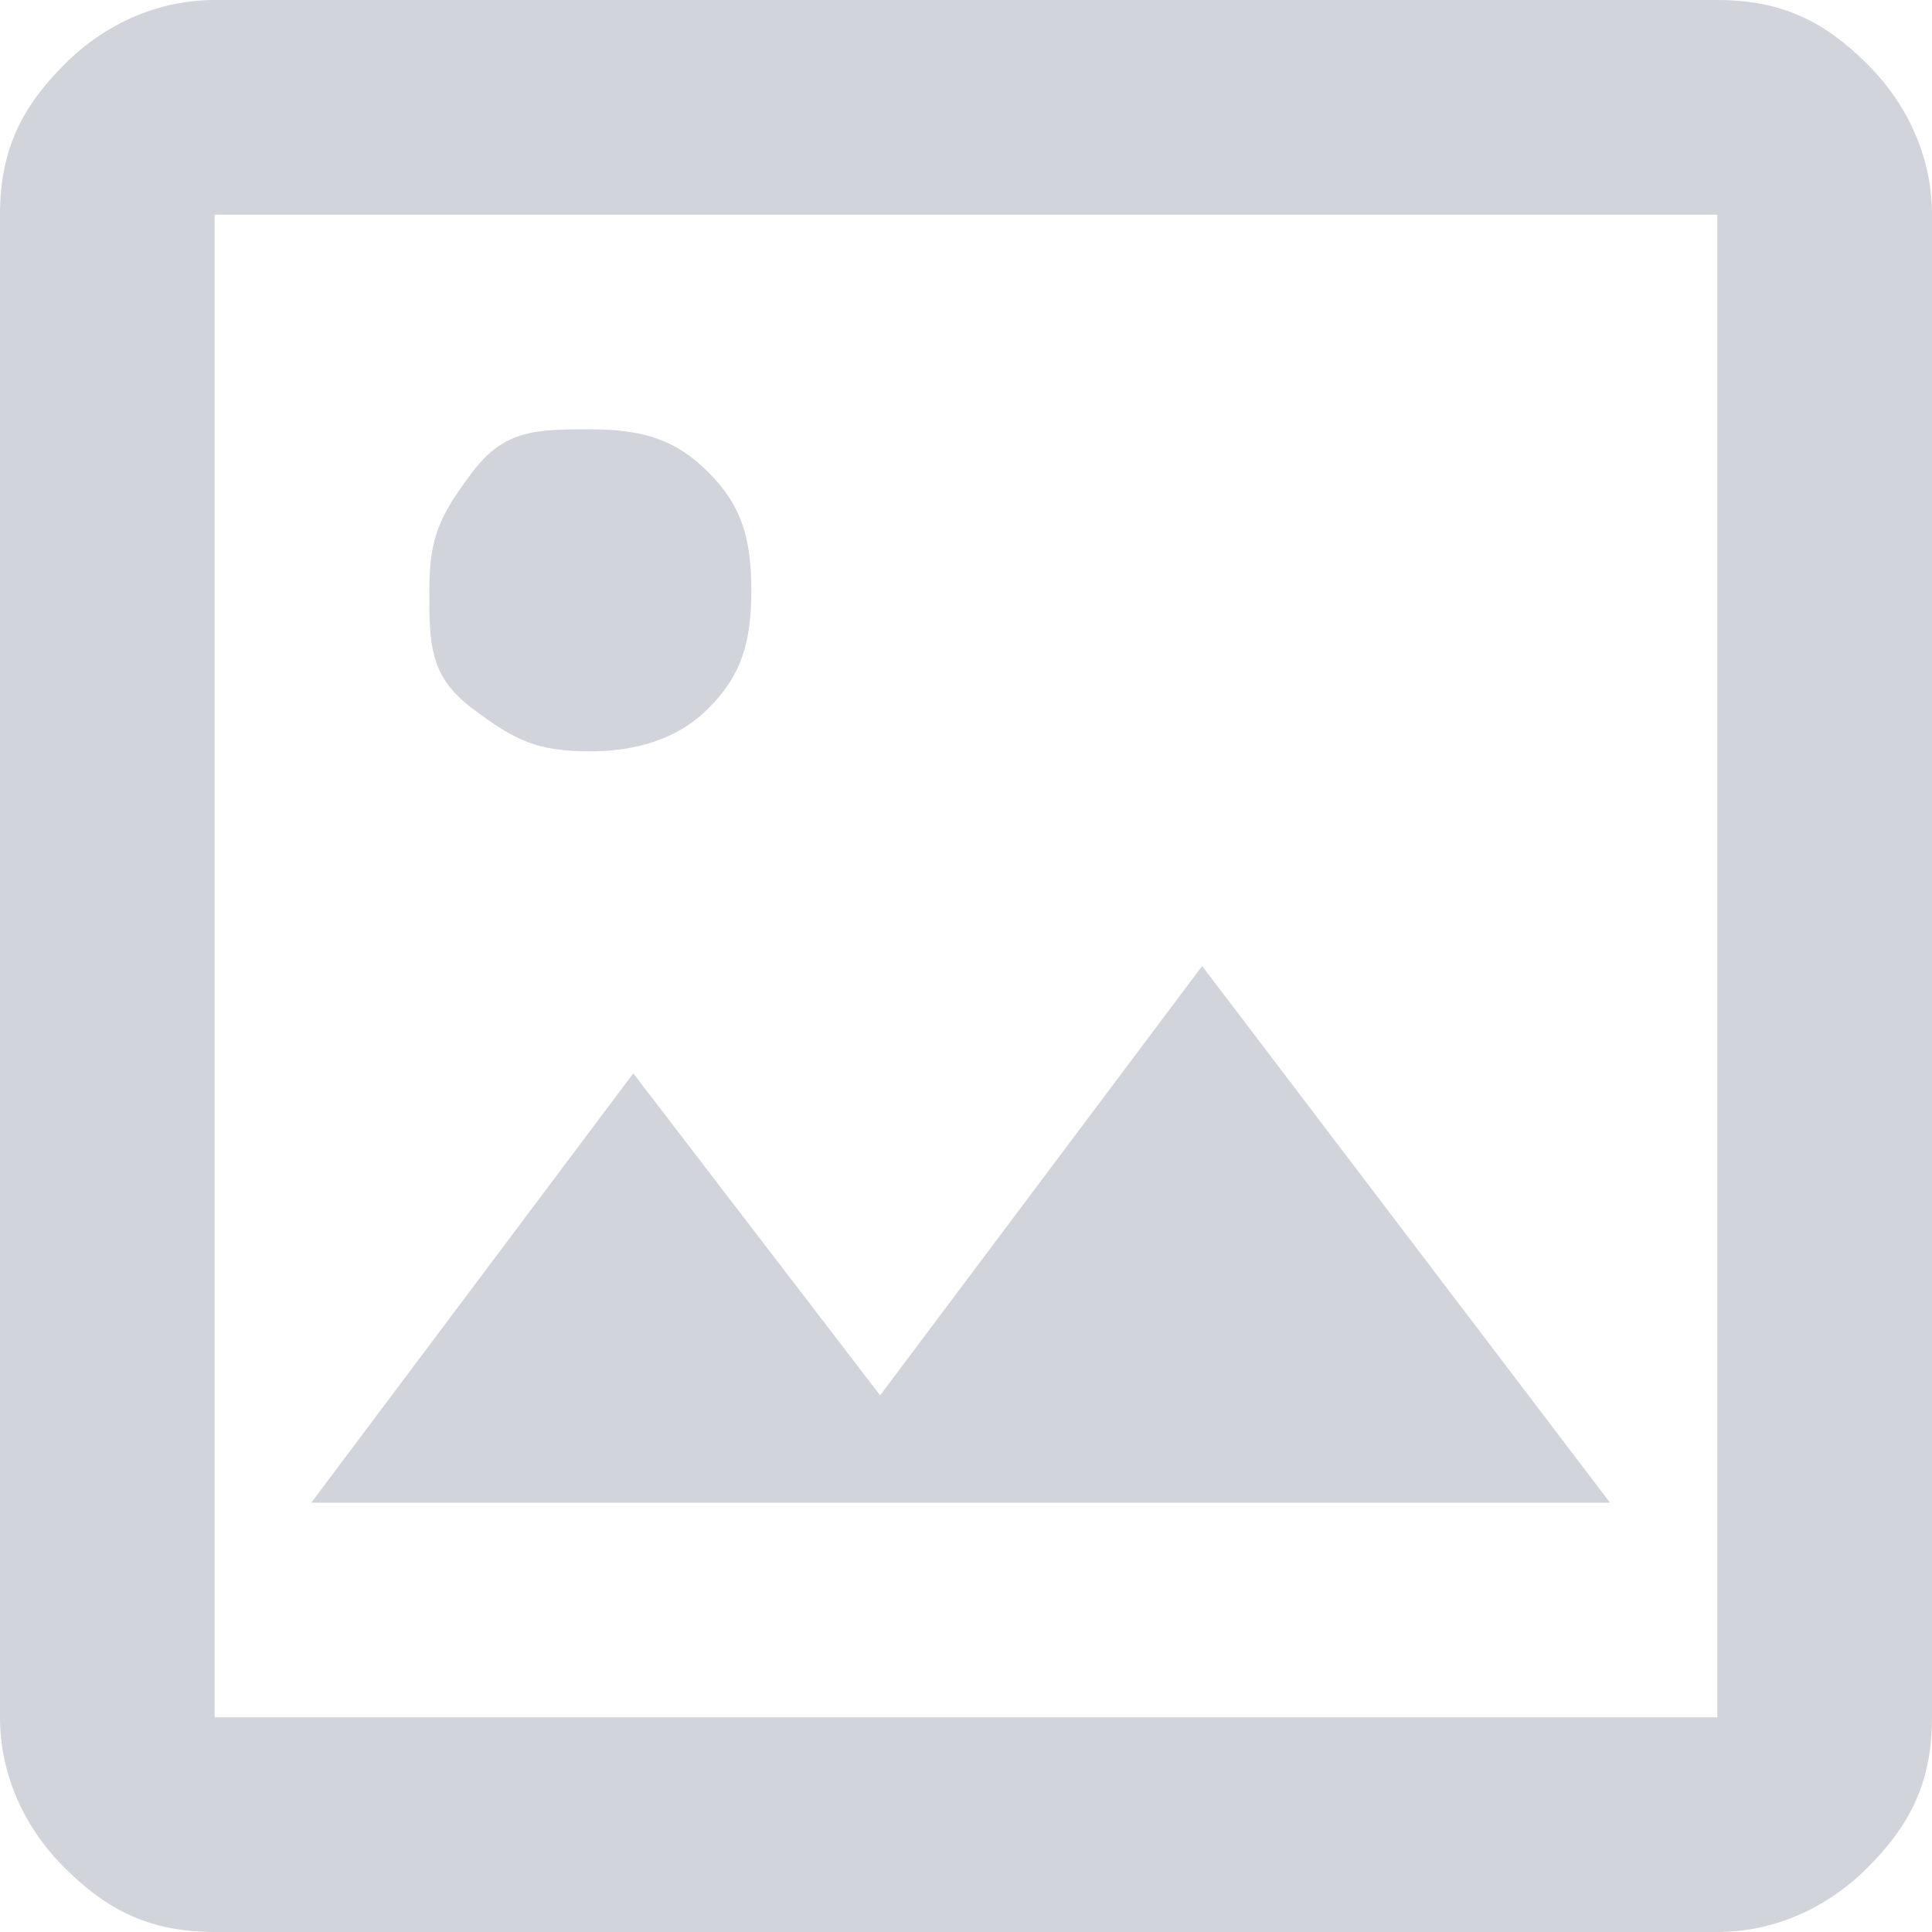 <?xml version="1.0" encoding="UTF-8"?>
<svg id="Layer_1" data-name="Layer 1" xmlns="http://www.w3.org/2000/svg" version="1.1" viewBox="0 0 18 18">
  <defs>
    <style>
      .cls-1 {
        fill: #d1d5db;
        stroke-width: 0px;
      }
    </style>
  </defs>
  <path class="cls-1" d="M2,18c-.6,0-1-.2-1.4-.6s-.6-.9-.6-1.4V2c0-.6.2-1,.6-1.4.4-.4.9-.6,1.4-.6h14c.6,0,1,.2,1.4.6s.6.9.6,1.4v14c0,.6-.2,1-.6,1.4s-.9.6-1.4.6H2ZM2,16h14V2H2v14ZM3,14h12l-3.8-5-3,4-2.3-3-3,4h.1ZM2,16V2v14ZM5.5,7c.4,0,.8-.1,1.1-.4s.4-.6.4-1.1-.1-.8-.4-1.1-.6-.4-1.1-.4-.8,0-1.1.4-.4.6-.4,1.1,0,.8.4,1.1.6.4,1.1.4Z"/>
</svg>